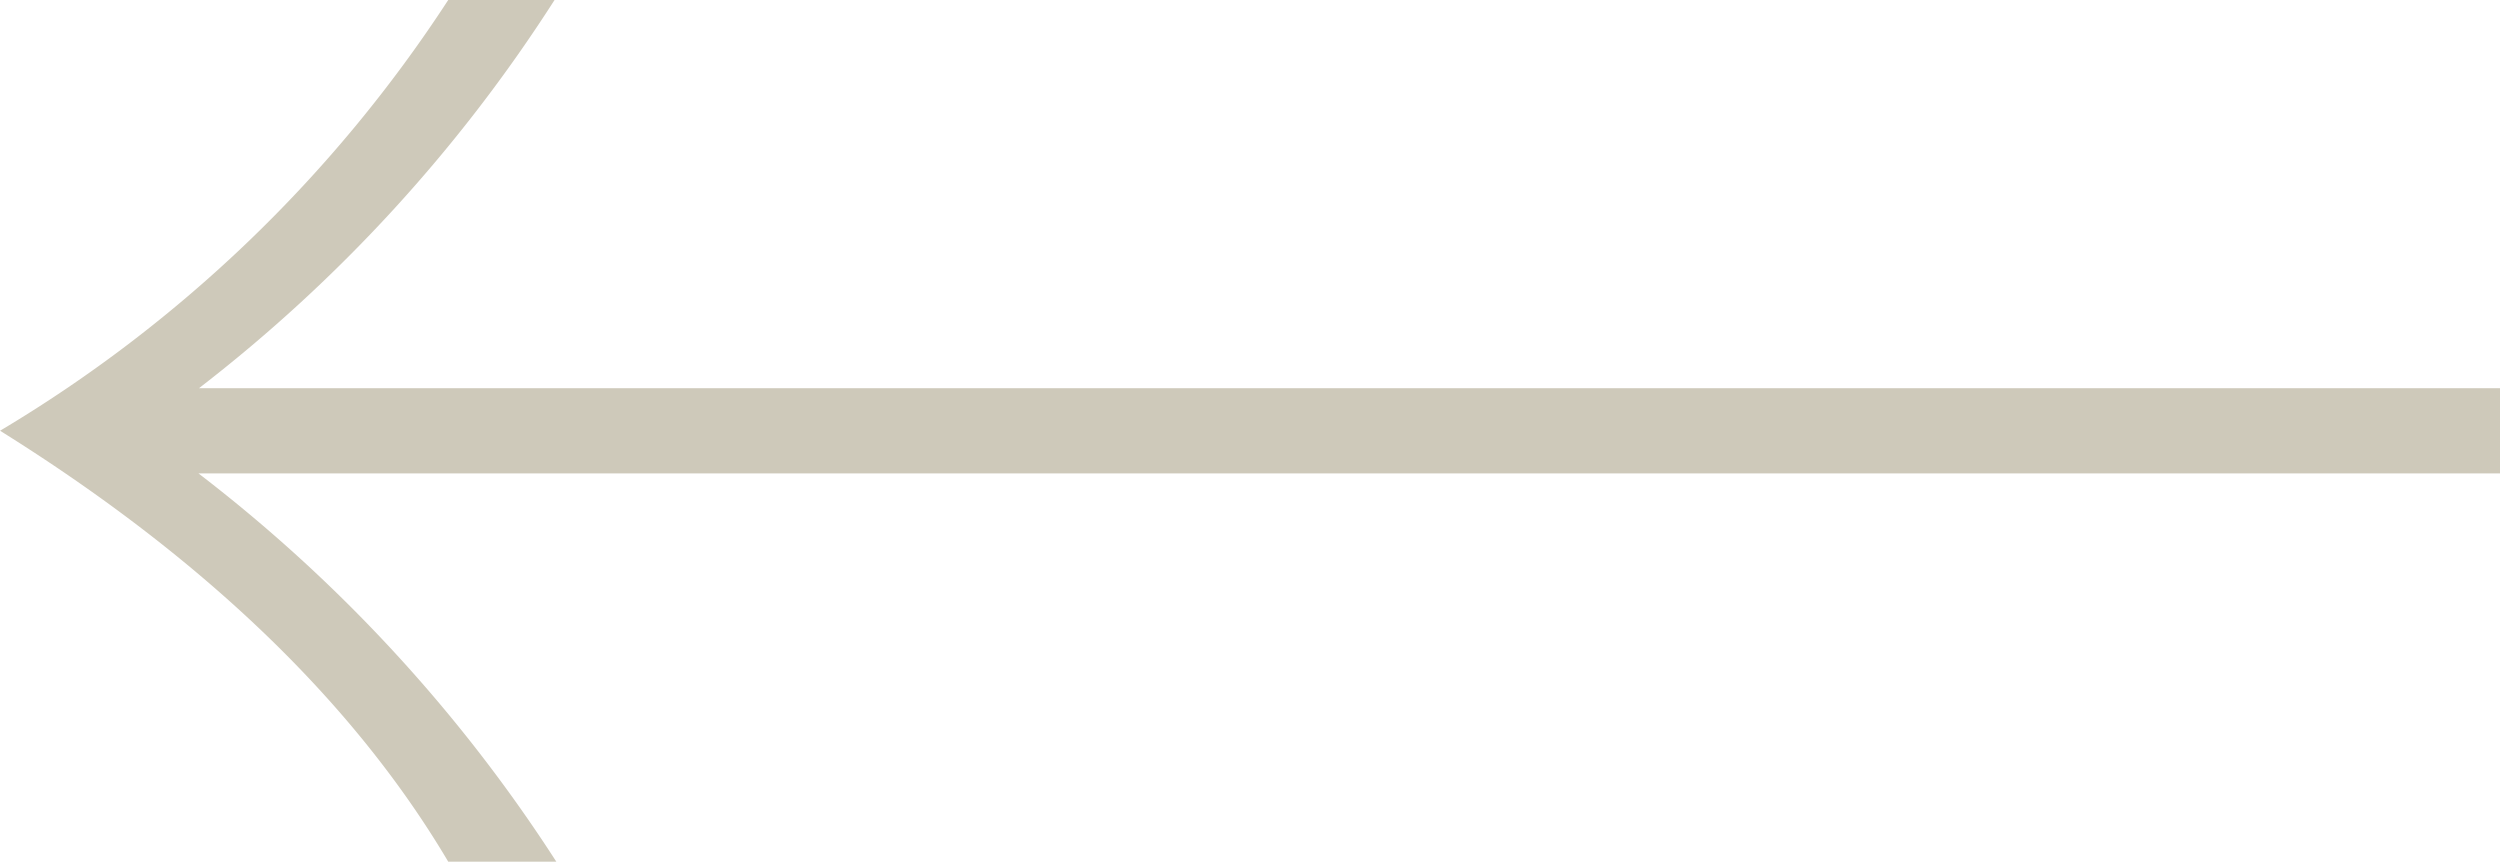 <svg xmlns="http://www.w3.org/2000/svg" xmlns:xlink="http://www.w3.org/1999/xlink" width="90.502" height="31.193" viewBox="0 0 90.502 31.193">
  <defs>
    <clipPath id="clip-path">
      <rect id="Retângulo_326" data-name="Retângulo 326" width="90.502" height="31.193" transform="translate(0 0)" fill="#cec9ba"/>
    </clipPath>
  </defs>
  <g id="seta_direita" data-name="seta direita" transform="translate(90.502 31.193) rotate(180)" clip-path="url(#clip-path)">
    <path id="Caminho_475" data-name="Caminho 475" d="M74.276,0H70.363A55.707,55.707,0,0,0,83.317,14.055H0v3.084H83.3A55.534,55.534,0,0,0,70.427,31.193h3.849A49.751,49.751,0,0,1,90.5,15.6C84.126,11.621,78.128,6.506,74.276,0" fill="#cec9ba"/>
  </g>
</svg>

